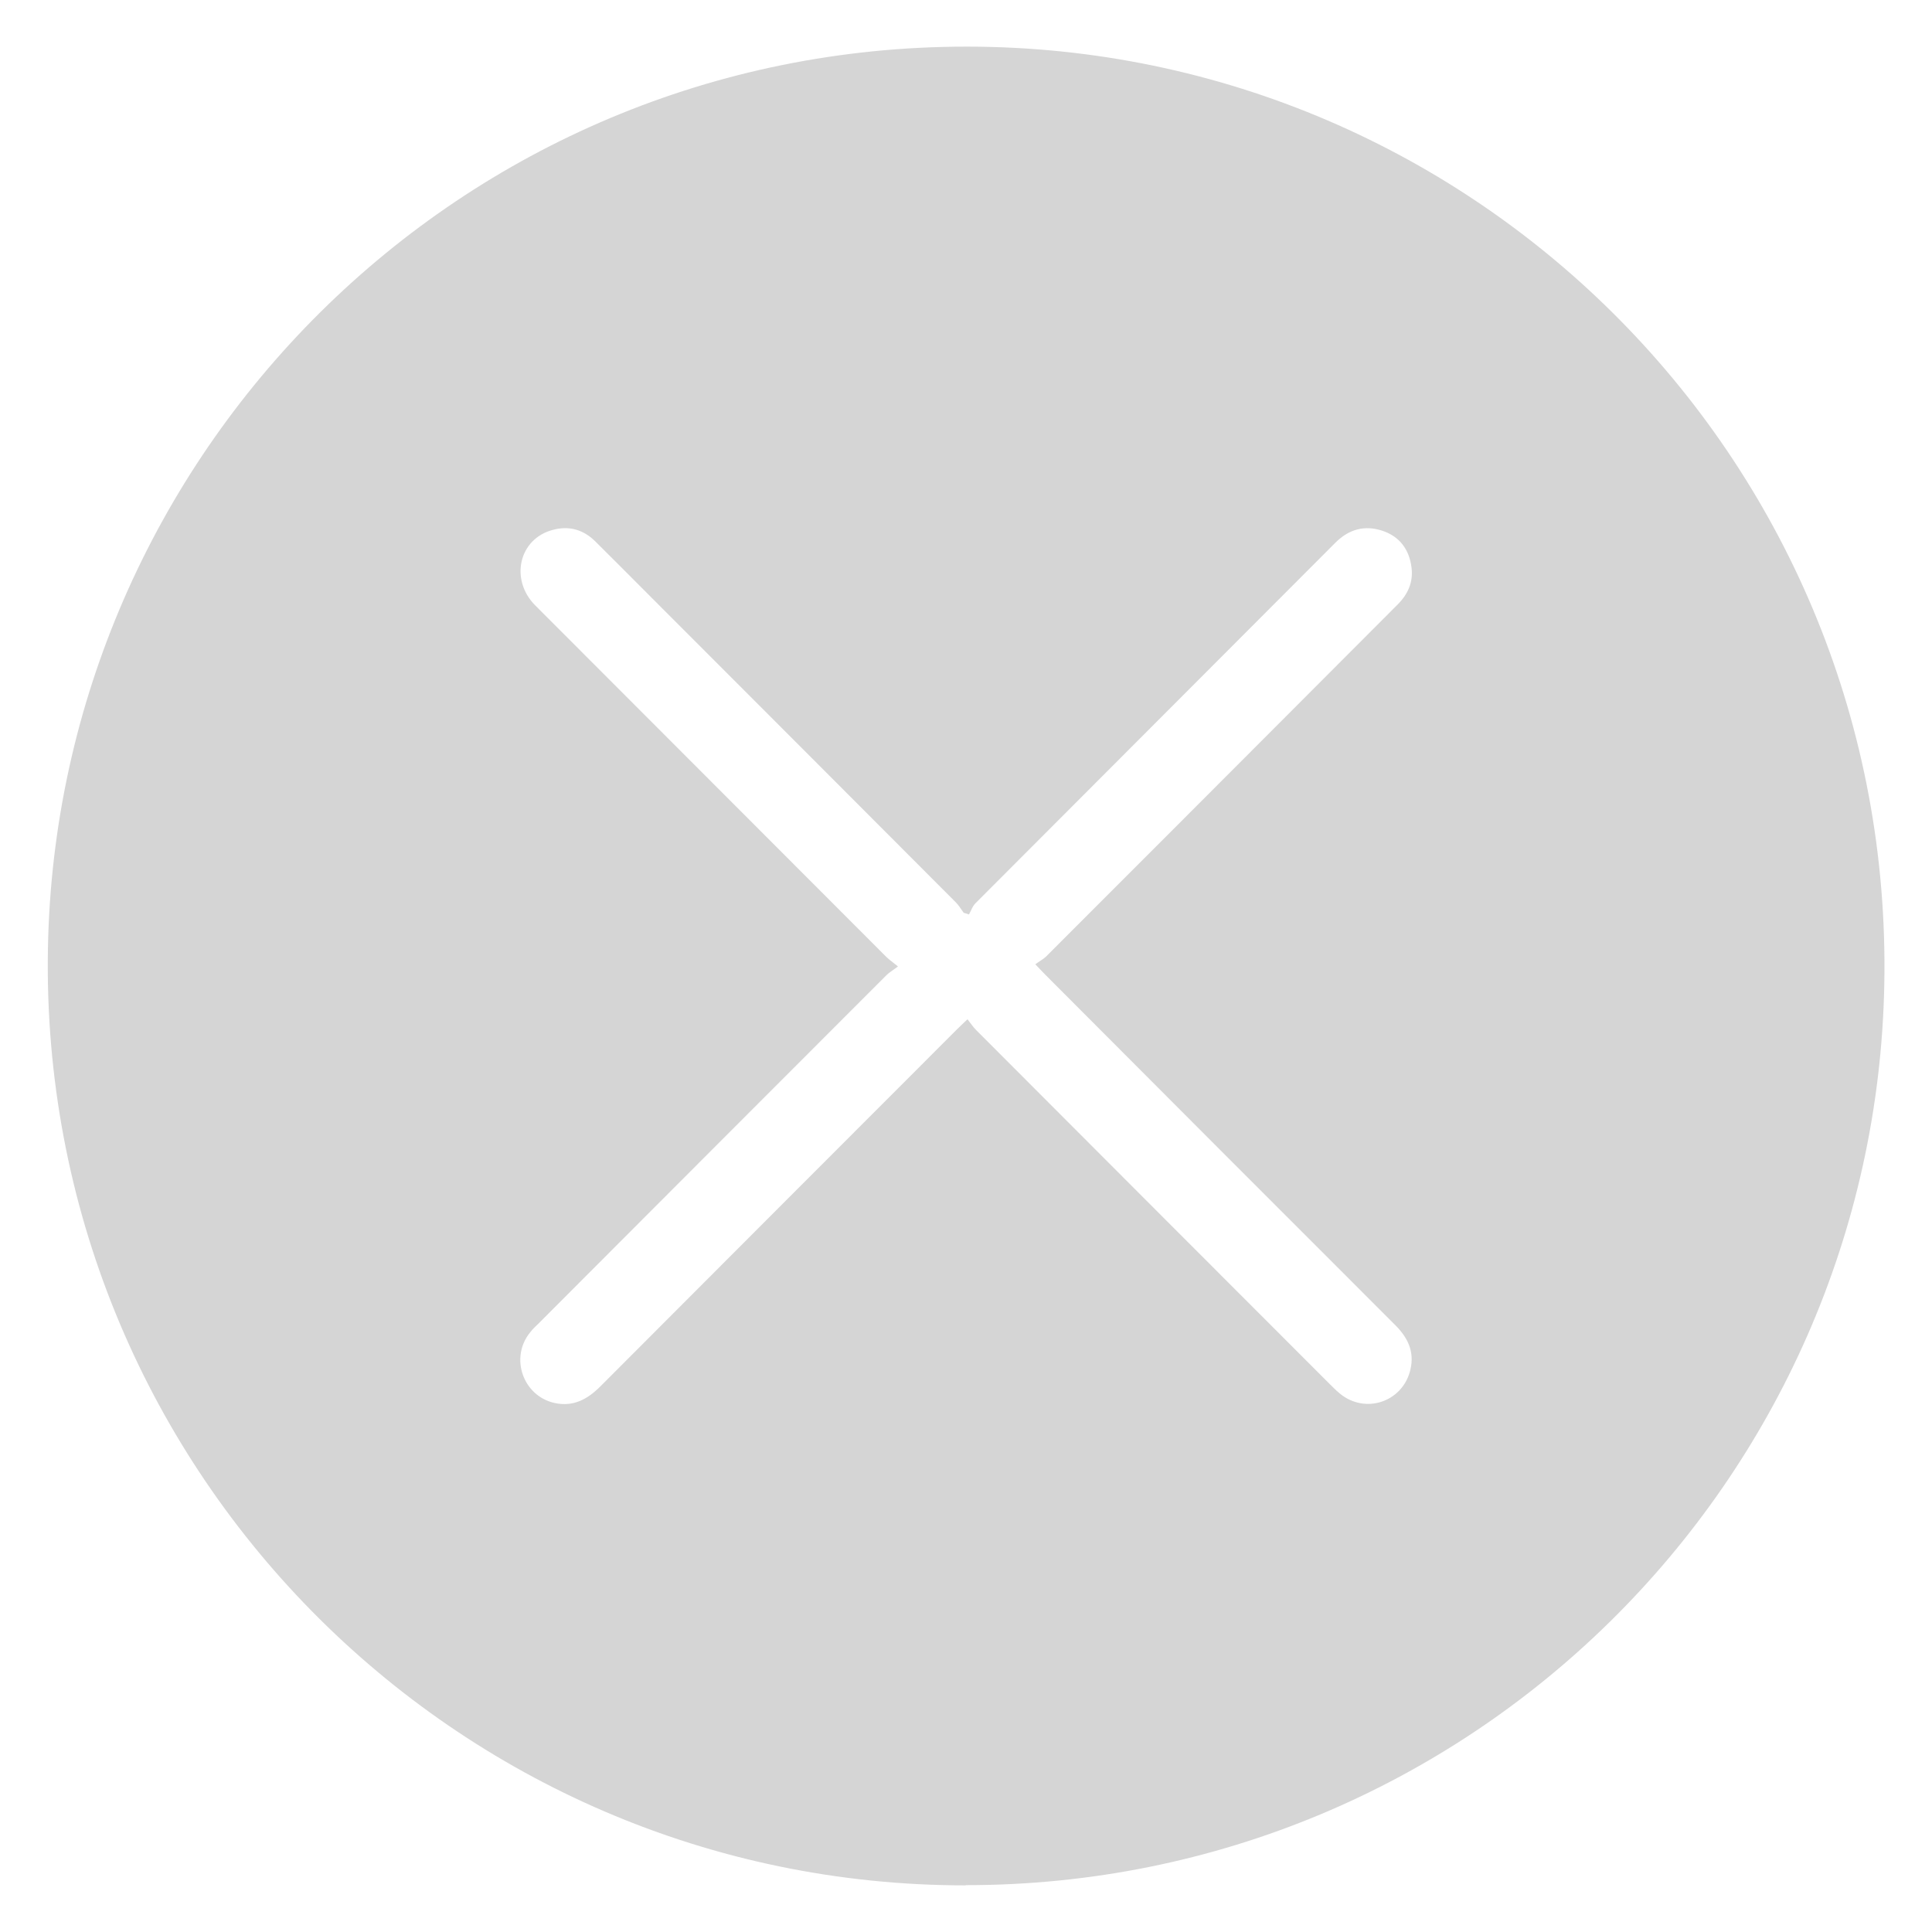 <?xml version="1.0" encoding="UTF-8"?>
<svg xmlns="http://www.w3.org/2000/svg" version="1.1" viewBox="0 0 903.2 903.2">
  <defs>
    <style>
      .cls-1 {
        fill: #d5d5d5;
      }
    </style>
  </defs>
  <!-- Generator: Adobe Illustrator 28.6.0, SVG Export Plug-In . SVG Version: 1.2.0 Build 709)  -->
  <g>
    <g id="Capa_1">
      <path class="cls-1" d="M451.4,881.4c-239.2,0-433.2-196.4-429-437.6C26.4,212.4,214.7,21.7,452.1,21.8c238.8.1,433.4,195.9,428.8,438.3-4.4,233-194.4,421.3-429.4,421.2ZM419.8,451.8c-2.5,1.9-4.1,2.8-5.4,4.1-54.3,54.3-108.5,108.6-162.7,162.9-1.3,1.3-2.7,2.5-3.8,4-9.7,11.8-3.5,29.8,11.4,33.1,8.8,1.9,15.4-1.8,21.4-7.8,55.5-55.6,111-111.2,166.6-166.8,1.4-1.4,2.8-2.7,5-4.8,1.5,1.9,2.6,3.6,4,5,55.2,55.3,110.3,110.5,165.5,165.7,1.9,1.9,3.8,3.8,5.9,5.3,12.1,8.5,28.5,2.1,31.7-12.4,1.9-8.3-1.3-14.8-7.1-20.6-54.5-54.5-109-109-163.4-163.6-1.4-1.4-2.7-2.8-4.9-5.1,1.9-1.4,3.6-2.3,4.9-3.5,37.9-37.9,75.8-75.8,113.7-113.8,16.9-17,33.9-33.9,50.8-50.9,4.8-4.8,7.3-10.4,6.5-17.1-1-8.5-5.5-14.7-13.7-17.4-8.3-2.7-15.6-.7-21.9,5.6-56.1,56.2-112.2,112.4-168.3,168.6-1.4,1.4-2,3.4-3,5.2-.8-.3-1.6-.5-2.5-.8-1.2-1.6-2.2-3.4-3.6-4.8-48.1-48.2-96.2-96.4-144.3-144.5-8.1-8.1-16.2-16.3-24.4-24.4-5.6-5.5-12.3-7.3-19.7-5.3-15.9,4.1-20.3,23.2-8.3,35.3,54.7,54.8,109.4,109.5,164.1,164.3,1.3,1.3,2.8,2.3,5.5,4.5Z"/>
    </g>
  </g>
</svg>